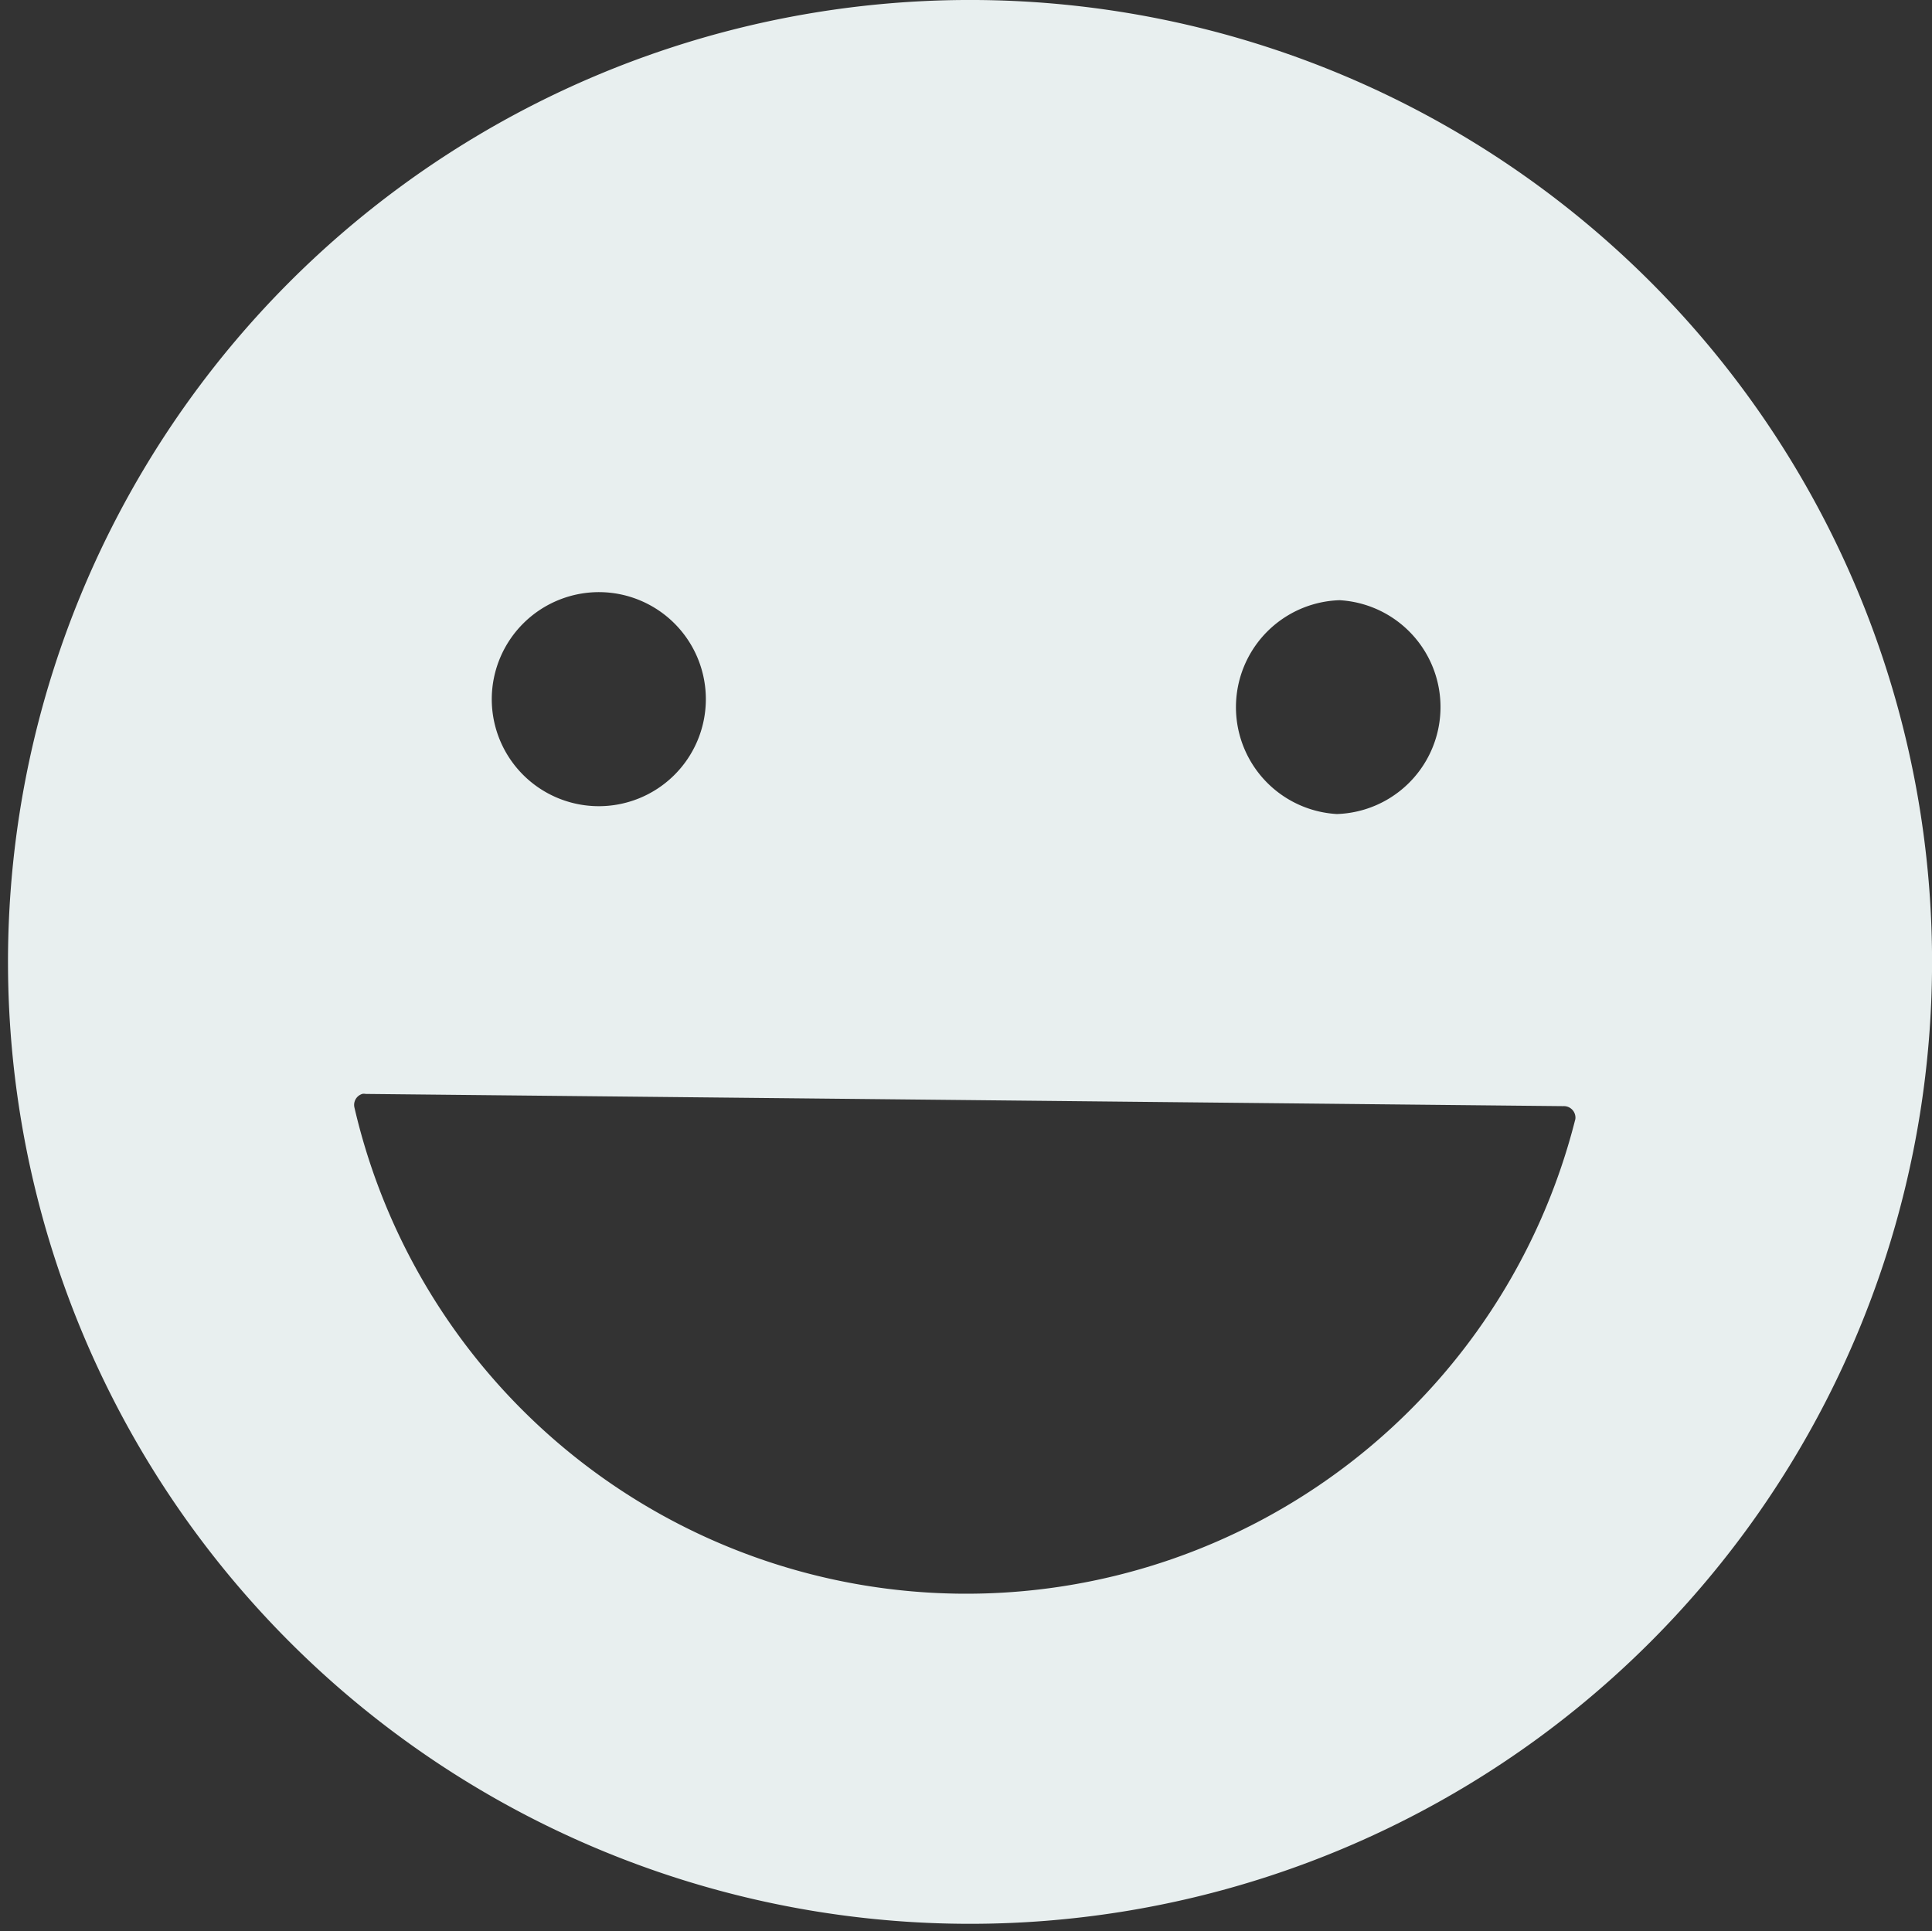 <svg xmlns="http://www.w3.org/2000/svg" width="31.622" height="31.61" viewBox="0 0 31.622 31.61">
  <rect x="0" y="0" width="31.622" height="31.61" fill="#333333" stroke="none"/>
  <g id="Groupe_148" data-name="Groupe 148" transform="translate(0.002 -952.36)">
    <path id="Tracé_269" data-name="Tracé 269" d="M15.775,952.36a15.746,15.746,0,1,0,.2,0Zm-5.951,9.693a1.752,1.752,0,1,1-1.777,1.739A1.755,1.755,0,0,1,9.824,962.053Zm12.1.132a1.752,1.752,0,0,1-.038,3.5h-.011a1.752,1.752,0,0,1,.049-3.5Zm-16,8.082a.161.161,0,0,1,.06,0l19.6.2a.189.189,0,0,1,.2.181.146.146,0,0,1-.008.056A10.28,10.28,0,0,1,5.8,970.493.188.188,0,0,1,5.927,970.267Z" transform="translate(0)" fill="#e8efef" fill-rule="evenodd"/>
  </g>
</svg>
